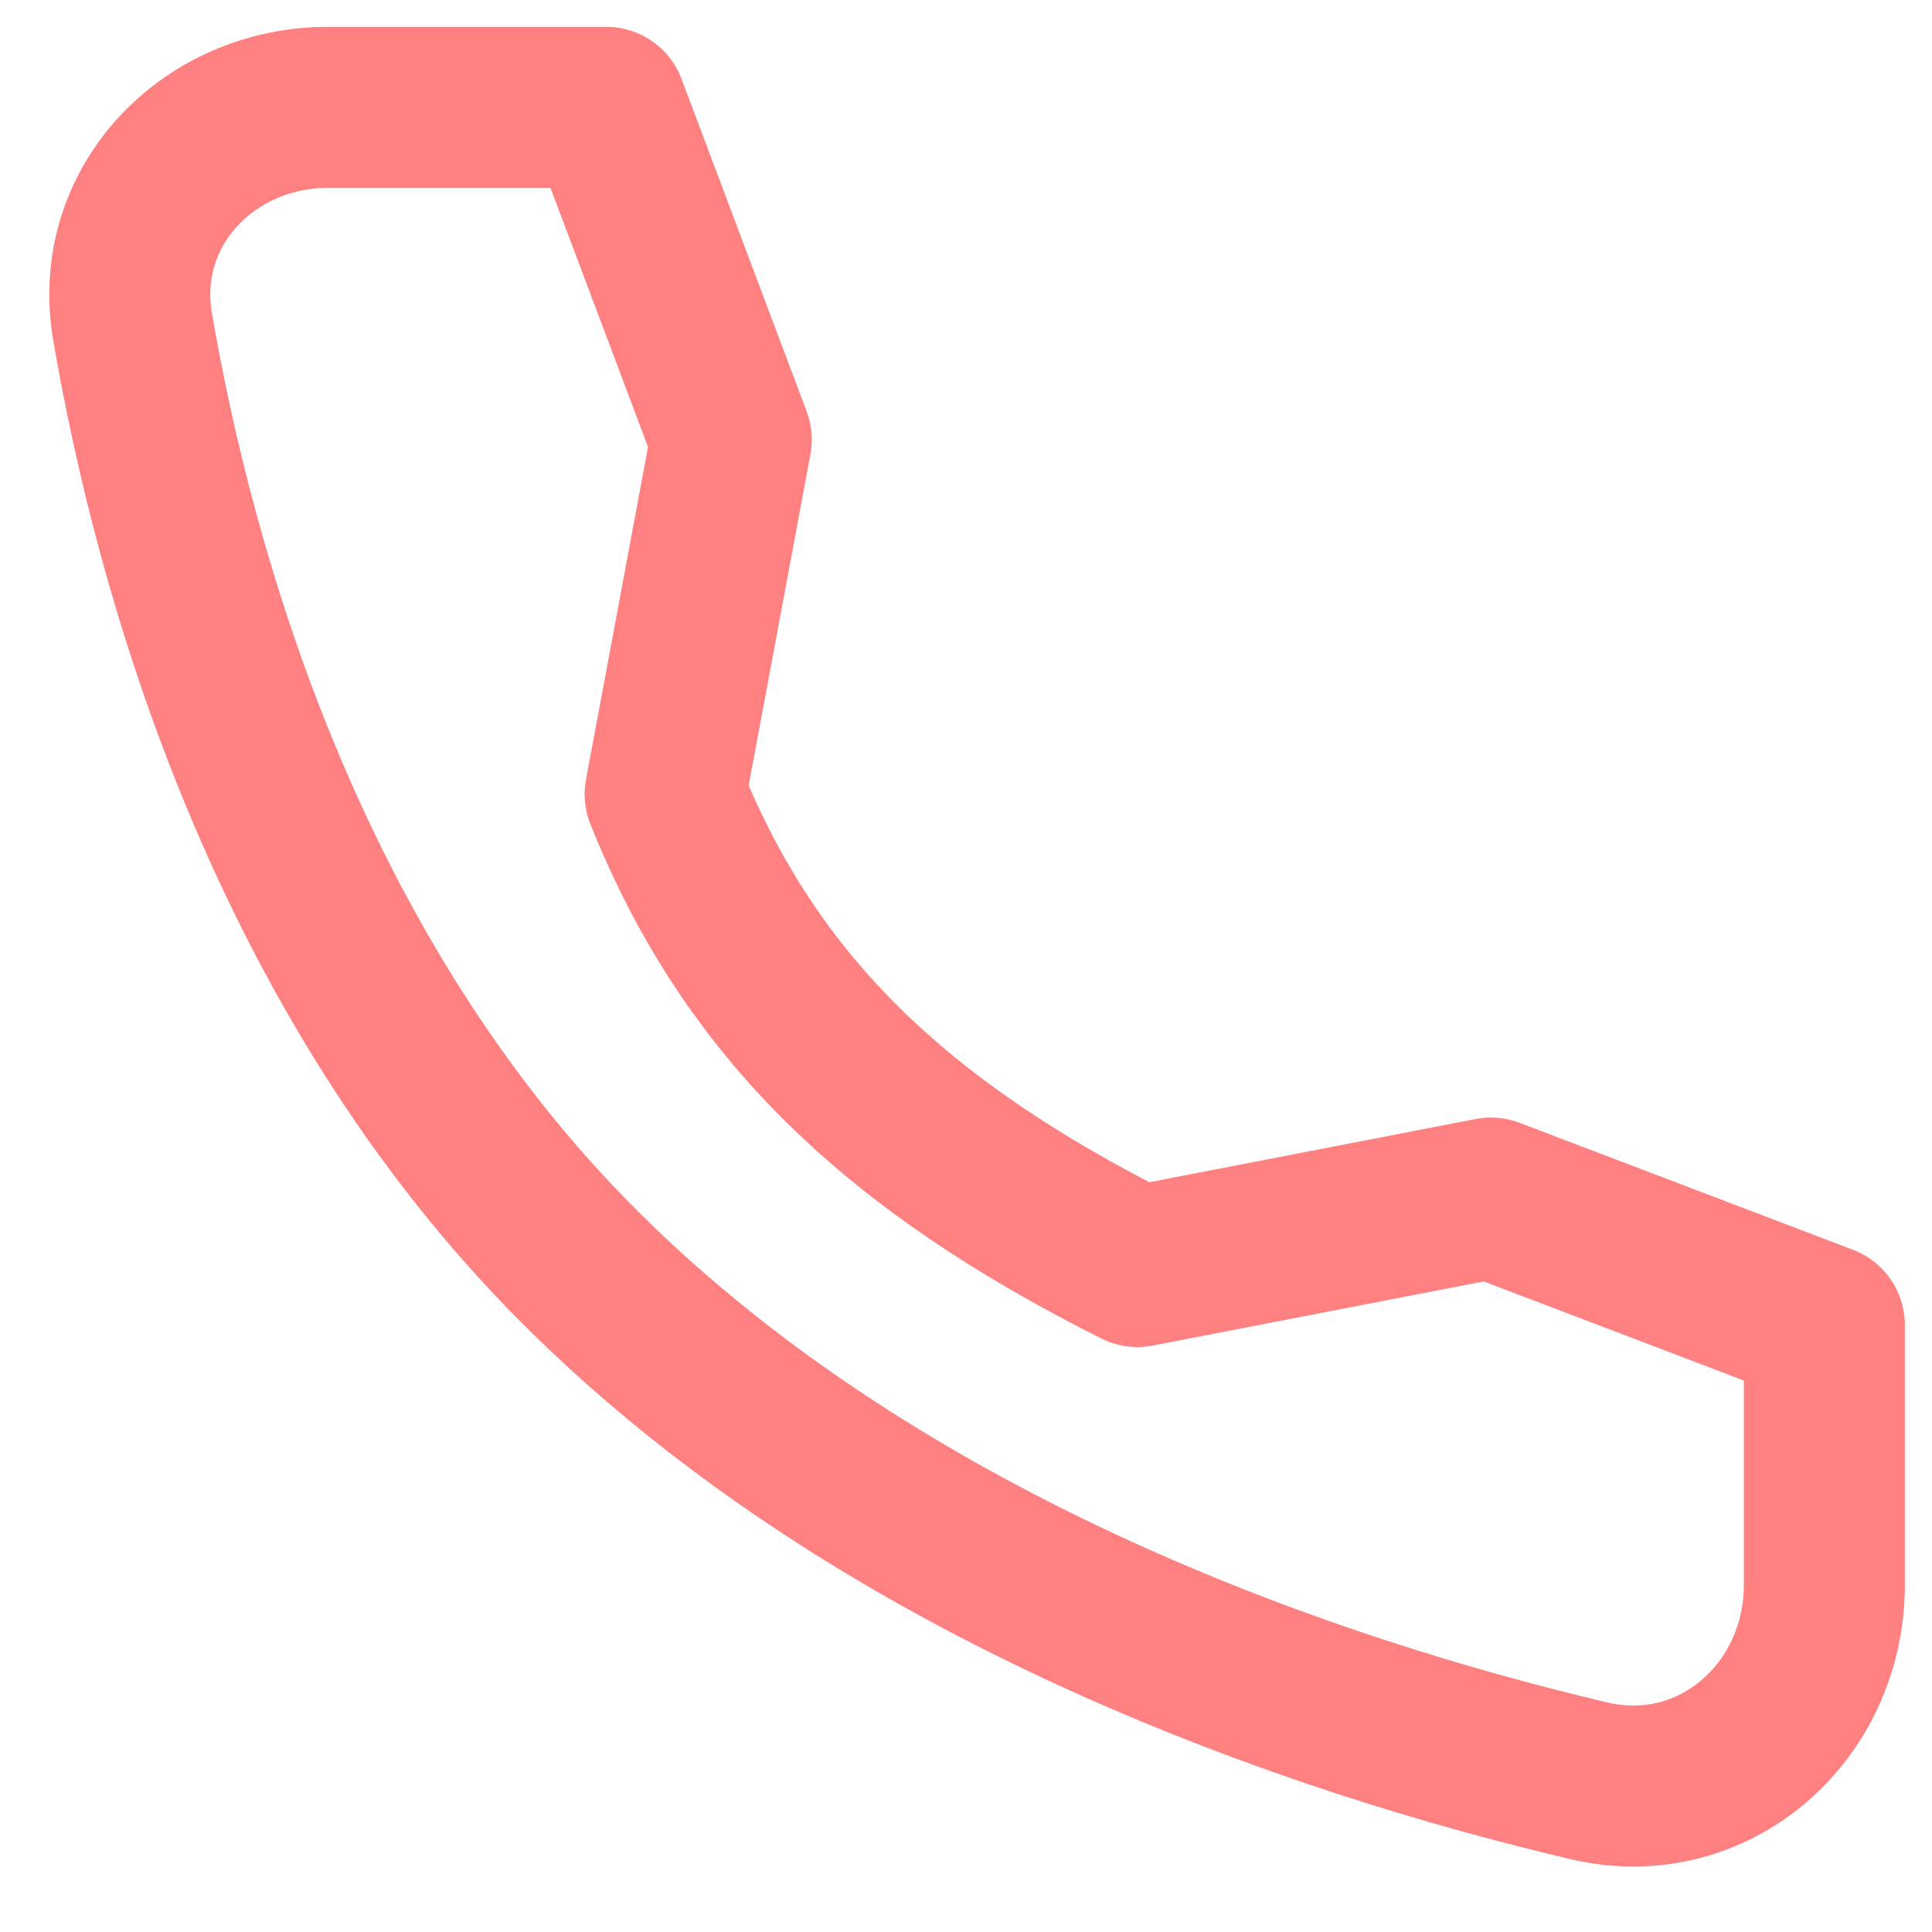 <svg width="18" height="18" viewBox="0 0 18 18" fill="none" xmlns="http://www.w3.org/2000/svg">
<path d="M13.891 11.162L10.597 11.8C8.371 10.683 6.997 9.4 6.197 7.4L6.813 4.096L5.648 1L3.06 1C1.932 1 1.045 1.932 1.235 3.043C1.628 5.329 2.666 9.07 5.397 11.8C8.266 14.669 12.325 16.007 14.802 16.591C15.963 16.865 16.997 15.957 16.997 14.765L16.997 12.345L13.891 11.162Z" stroke="#FF8080" stroke-width="1.5" stroke-linecap="round" stroke-linejoin="round"/>
</svg>

